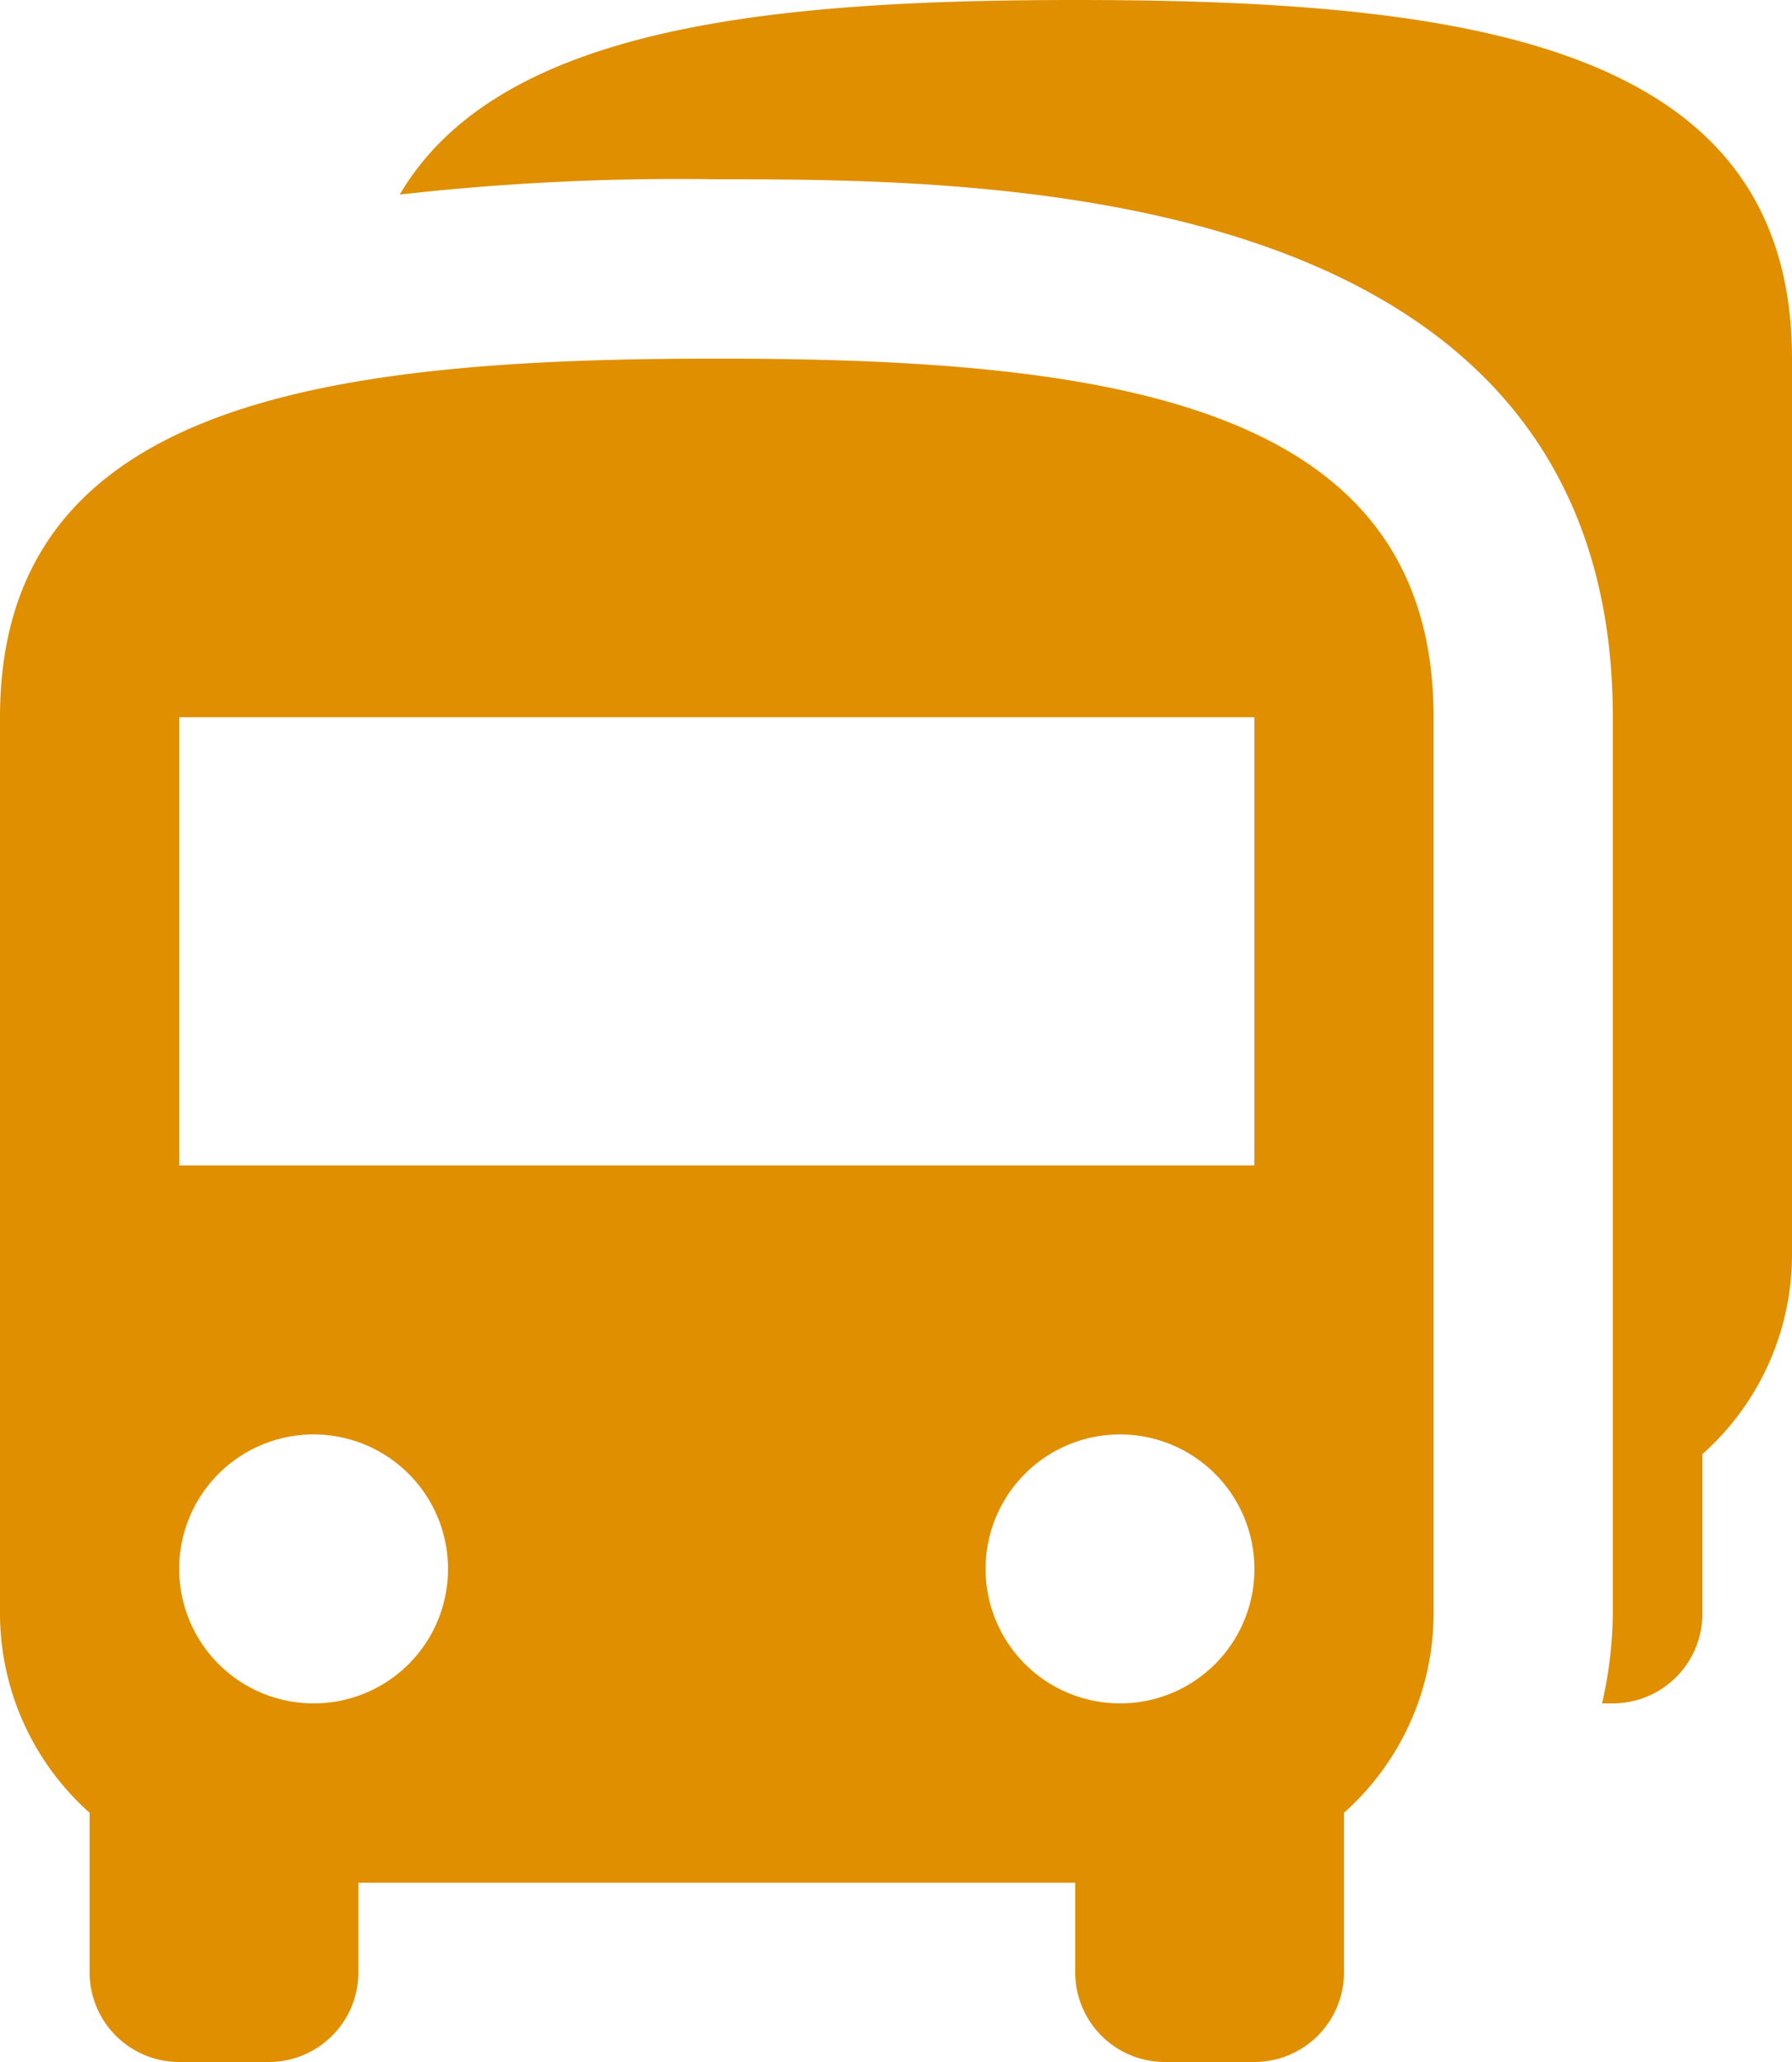 <svg xmlns="http://www.w3.org/2000/svg" width="26" height="29.9" viewBox="0 0 26 29.9"><defs><style>.a{fill:#e08f00;}</style></defs><path class="a" d="M12.4,6.2C6.654,6.2,2,6.85,2,11.4v13a3.873,3.873,0,0,0,1.3,2.886V29.6a1.3,1.3,0,0,0,1.3,1.3H5.9a1.3,1.3,0,0,0,1.3-1.3V28.3H17.6v1.3a1.3,1.3,0,0,0,1.3,1.3h1.3a1.3,1.3,0,0,0,1.3-1.3V27.286A3.873,3.873,0,0,0,22.8,24.4v-13c0-4.55-4.654-5.2-10.4-5.2M6.55,25.7A1.95,1.95,0,1,1,8.5,23.75,1.947,1.947,0,0,1,6.55,25.7m11.7,0a1.95,1.95,0,1,1,1.95-1.95,1.947,1.947,0,0,1-1.95,1.95m1.95-7.8H4.6V11.4H20.2v6.5M28,6.2v13a3.873,3.873,0,0,1-1.3,2.886V24.4a1.3,1.3,0,0,1-1.3,1.3h-.156a6.032,6.032,0,0,0,.156-1.3v-13c0-7.8-9.1-7.8-13-7.8a36.21,36.21,0,0,0-4.6.221C9.215,1.416,13.05,1,17.6,1,23.346,1,28,1.65,28,6.2Z" transform="translate(-2 -1)"/></svg>